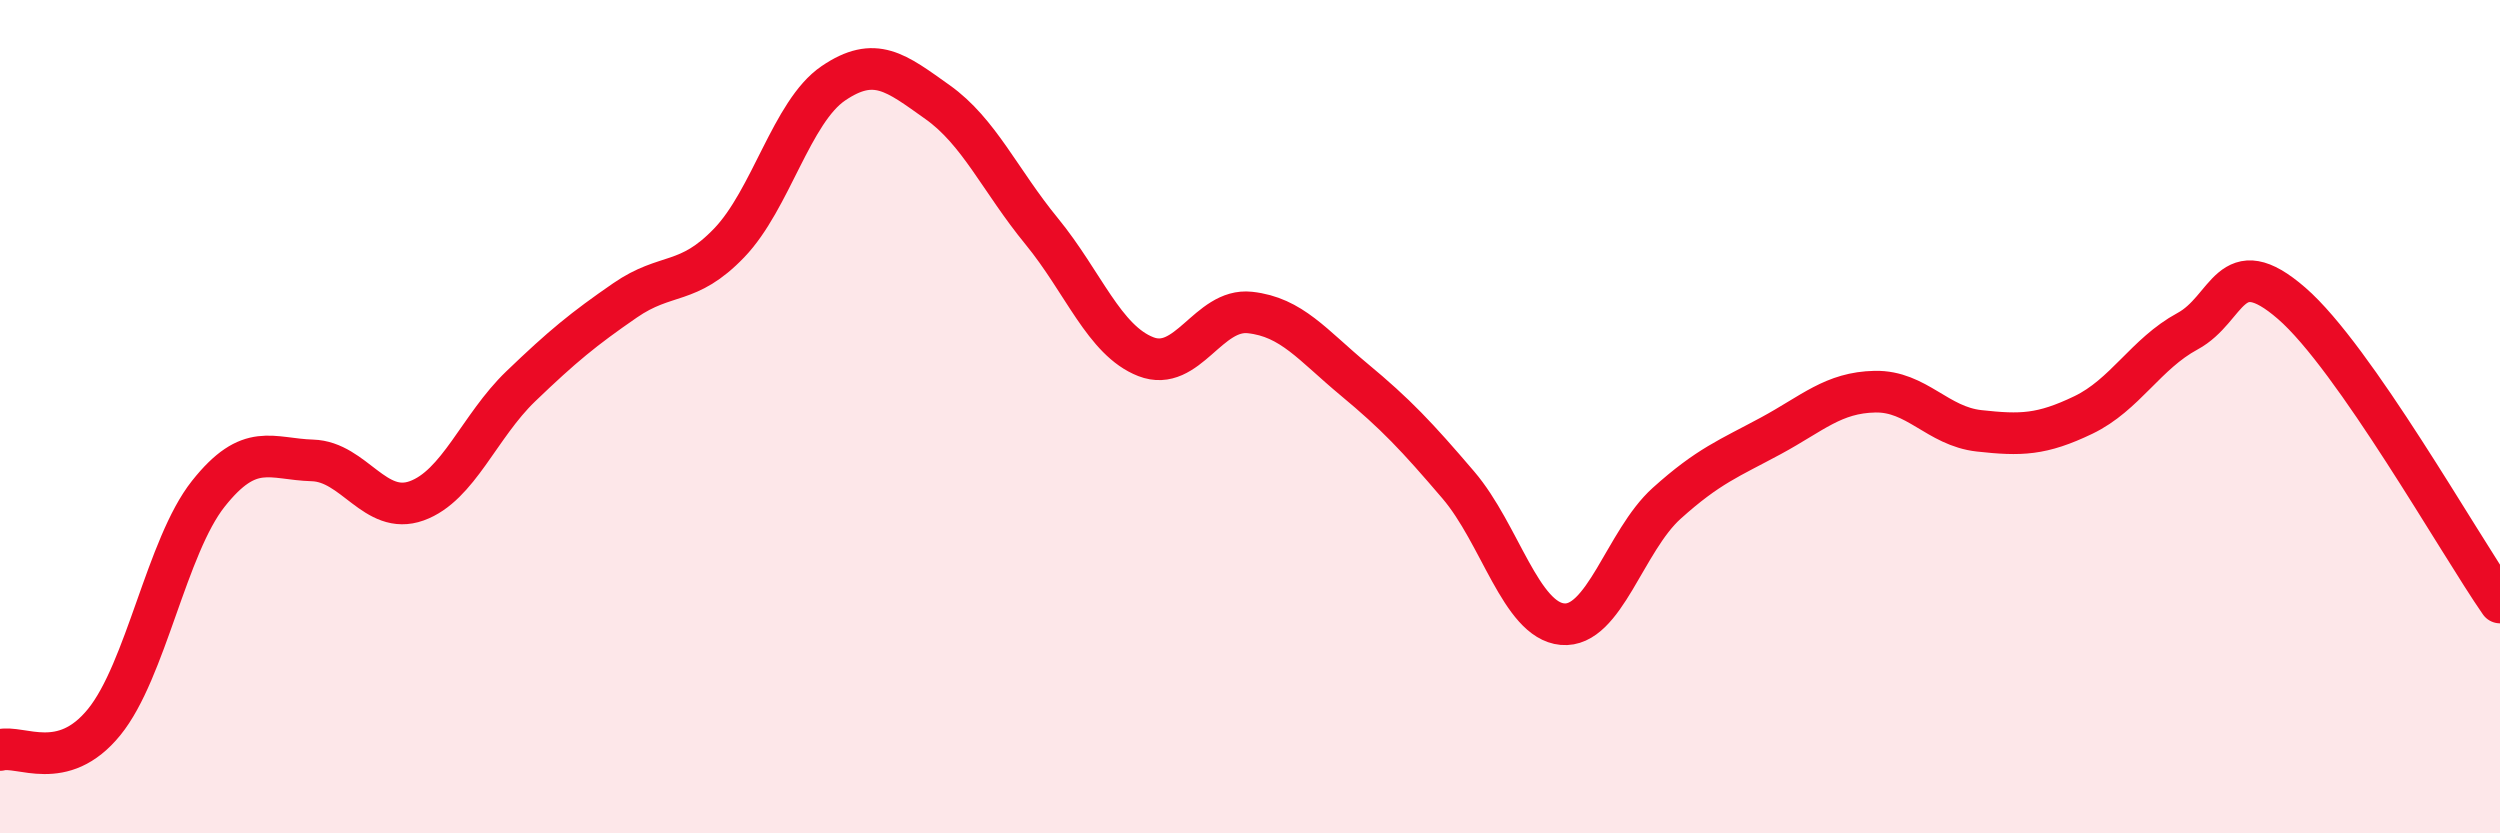 
    <svg width="60" height="20" viewBox="0 0 60 20" xmlns="http://www.w3.org/2000/svg">
      <path
        d="M 0,18 C 0.5,17.87 1.5,18.56 2.5,17.33 C 3.5,16.1 4,13.11 5,11.85 C 6,10.59 6.5,11.02 7.5,11.05 C 8.5,11.08 9,12.38 10,12.02 C 11,11.66 11.5,10.23 12.5,9.27 C 13.5,8.31 14,7.9 15,7.21 C 16,6.52 16.5,6.87 17.5,5.83 C 18.5,4.79 19,2.68 20,2 C 21,1.32 21.5,1.74 22.5,2.45 C 23.5,3.16 24,4.33 25,5.55 C 26,6.77 26.5,8.17 27.5,8.56 C 28.5,8.95 29,7.39 30,7.5 C 31,7.61 31.5,8.28 32.5,9.11 C 33.5,9.94 34,10.47 35,11.64 C 36,12.81 36.5,14.89 37.5,14.98 C 38.5,15.07 39,12.98 40,12.08 C 41,11.18 41.5,11 42.5,10.46 C 43.5,9.92 44,9.42 45,9.4 C 46,9.38 46.5,10.23 47.5,10.34 C 48.5,10.45 49,10.44 50,9.96 C 51,9.48 51.5,8.49 52.5,7.95 C 53.5,7.41 53.5,5.98 55,7.28 C 56.5,8.58 59,13.02 60,14.46L60 20L0 20Z"
        fill="#EB0A25"
        opacity="0.1"
        stroke-linecap="round"
        stroke-linejoin="round"
      />
      <path
        d="M 0,18 C 0.5,17.87 1.5,18.56 2.5,17.33 C 3.5,16.1 4,13.11 5,11.85 C 6,10.59 6.5,11.02 7.5,11.05 C 8.5,11.08 9,12.38 10,12.02 C 11,11.66 11.5,10.23 12.5,9.27 C 13.5,8.31 14,7.9 15,7.21 C 16,6.52 16.5,6.87 17.5,5.83 C 18.5,4.79 19,2.68 20,2 C 21,1.32 21.5,1.74 22.5,2.45 C 23.5,3.16 24,4.33 25,5.55 C 26,6.77 26.5,8.17 27.5,8.56 C 28.5,8.95 29,7.39 30,7.5 C 31,7.61 31.5,8.28 32.5,9.11 C 33.5,9.94 34,10.47 35,11.64 C 36,12.81 36.5,14.89 37.5,14.98 C 38.5,15.07 39,12.98 40,12.08 C 41,11.18 41.5,11 42.5,10.46 C 43.5,9.92 44,9.42 45,9.4 C 46,9.38 46.5,10.23 47.5,10.34 C 48.5,10.45 49,10.44 50,9.96 C 51,9.48 51.5,8.49 52.5,7.95 C 53.5,7.41 53.5,5.98 55,7.28 C 56.5,8.58 59,13.02 60,14.46"
        stroke="#EB0A25"
        stroke-width="1"
        fill="none"
        stroke-linecap="round"
        stroke-linejoin="round"
      />
    </svg>
  